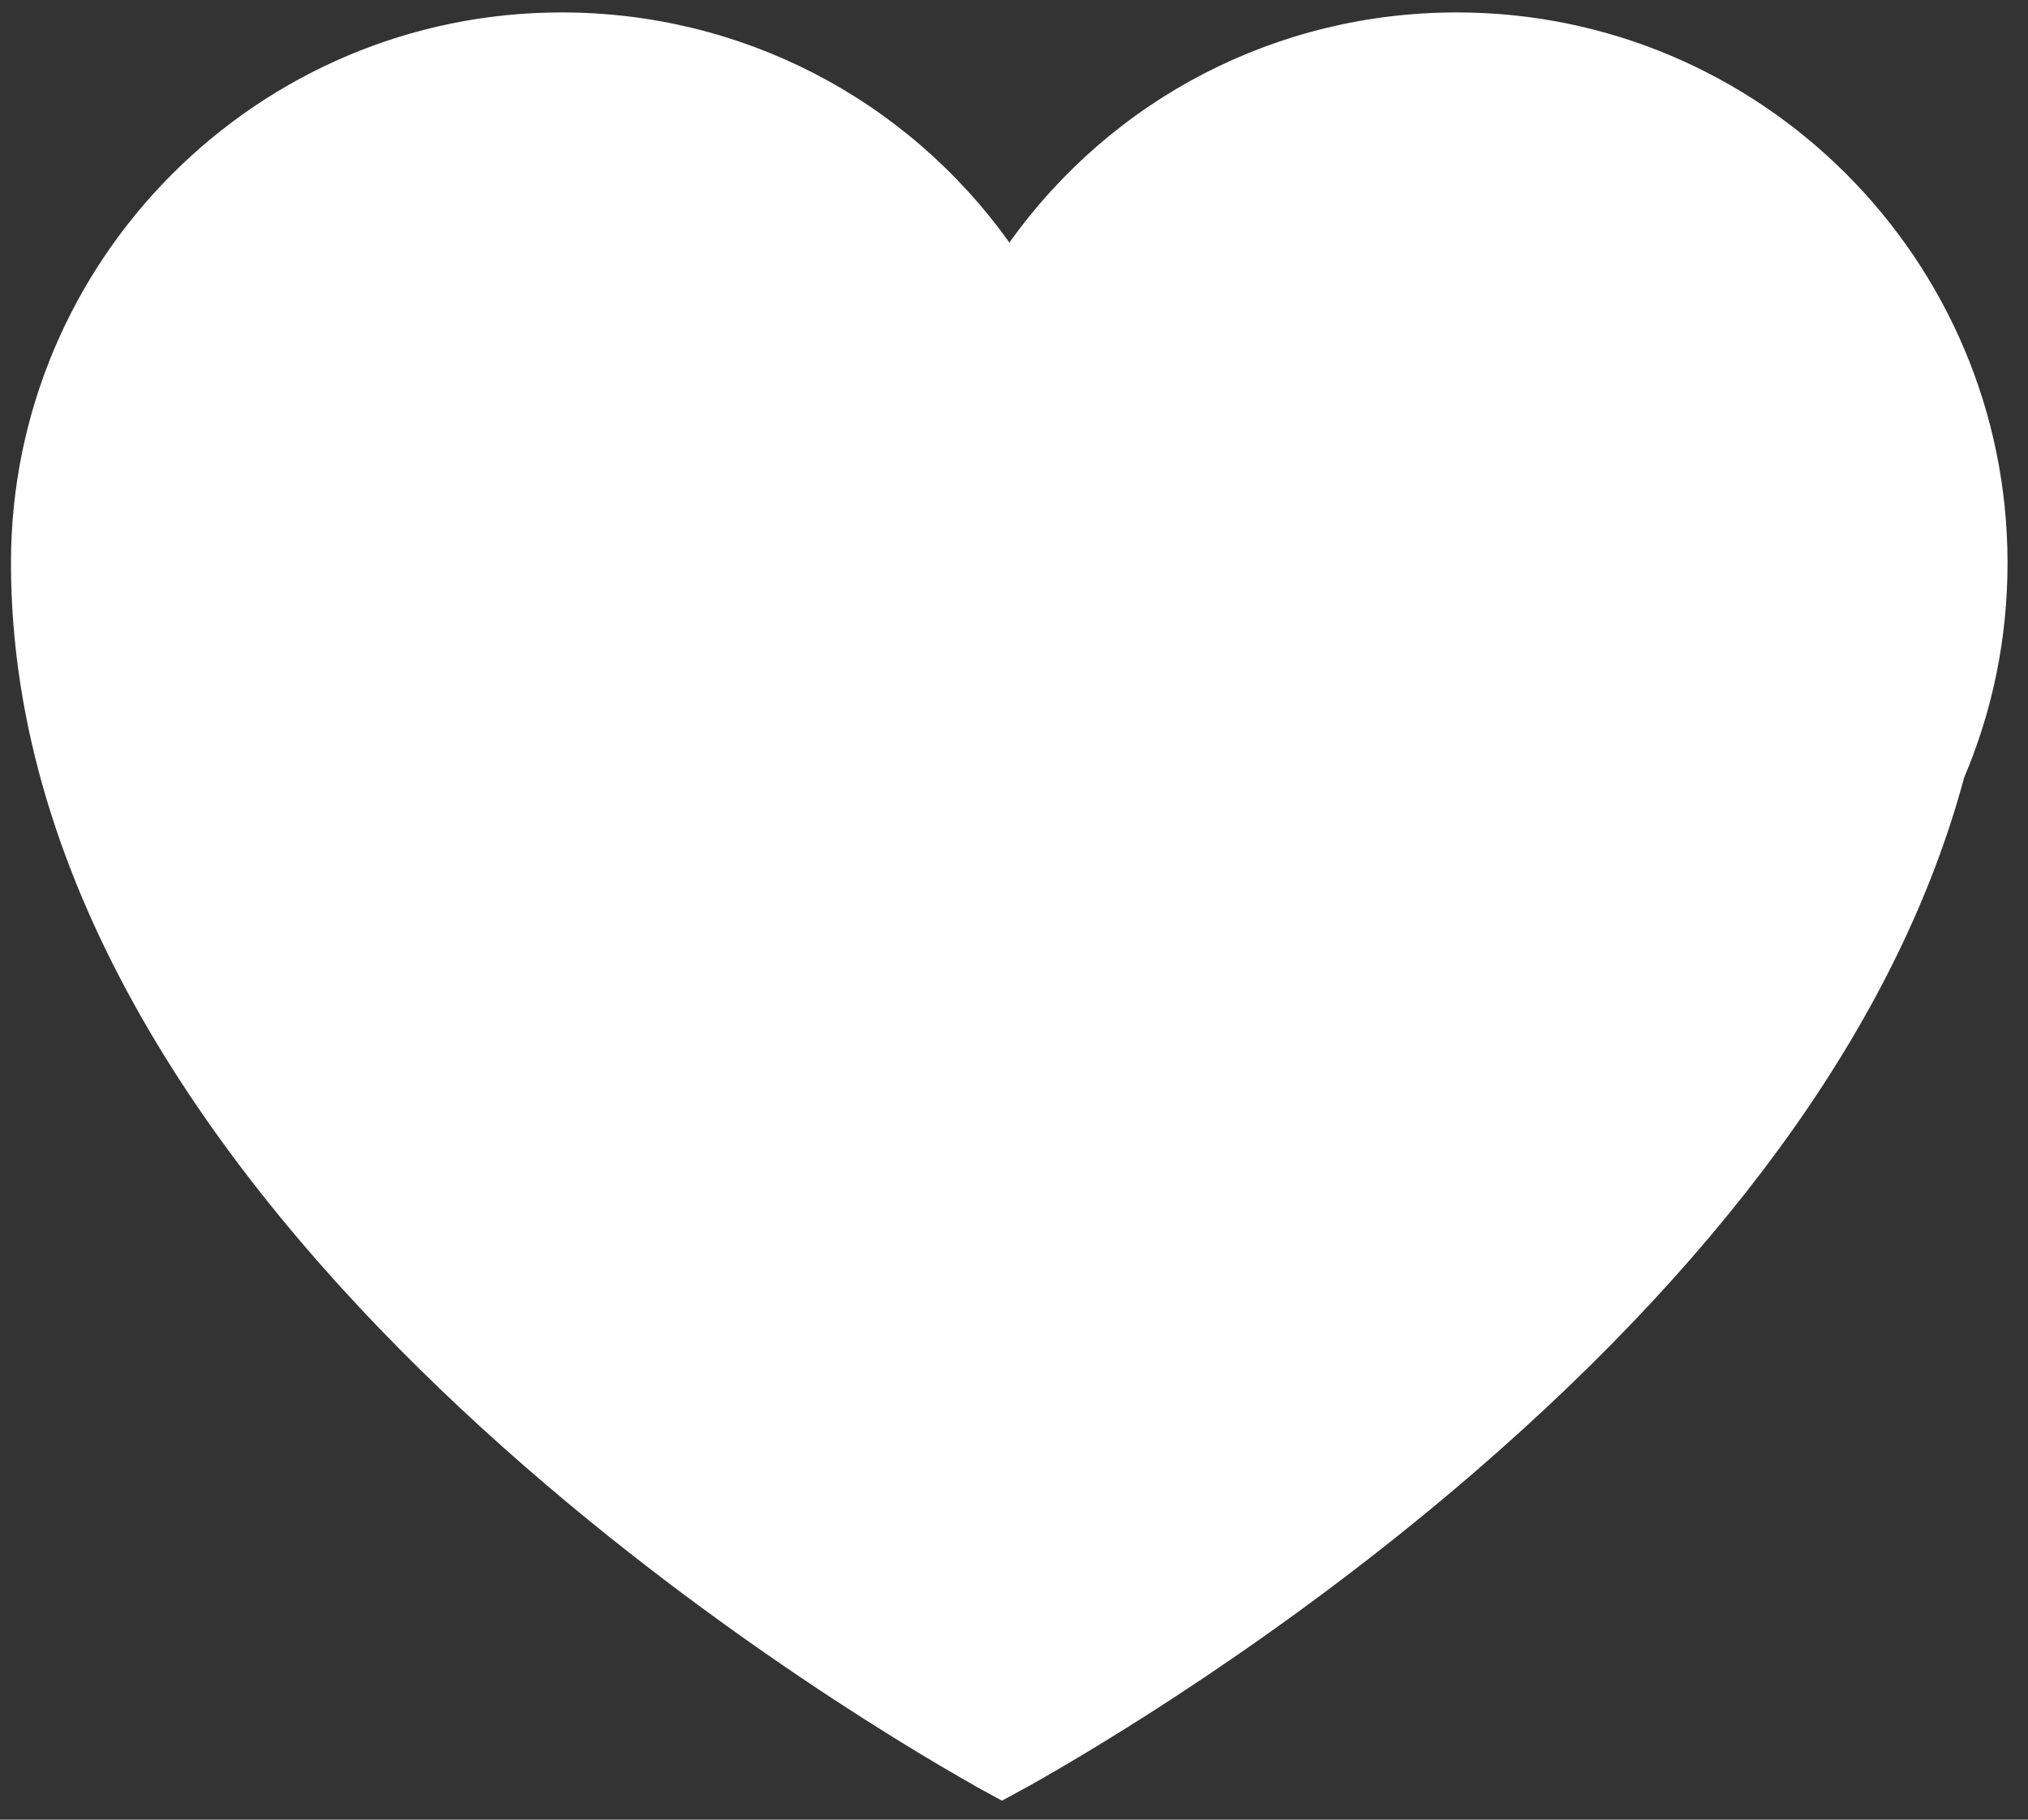 <svg width="78" height="70" viewBox="0 0 78 70" fill="none" xmlns="http://www.w3.org/2000/svg">
<rect x="0" y="0" width="78" height="70" fill="#333333" stroke="none"/>
<path d="M37.472 68.689L38.538 69.27L39.603 68.689C42.189 67.233 49.364 62.98 56.741 56.607C66.787 47.922 73.118 38.942 75.545 29.909C76.653 27.302 77.213 24.517 77.213 21.657C77.213 9.975 67.715 0.478 56.034 0.478C49.143 0.478 42.801 3.76 38.822 9.332C34.844 3.76 28.481 0.478 21.601 0.478C9.919 0.478 0.422 9.975 0.422 21.657C0.422 46.751 32.132 65.671 37.482 68.689H37.472Z" fill="white"/>
</svg>
